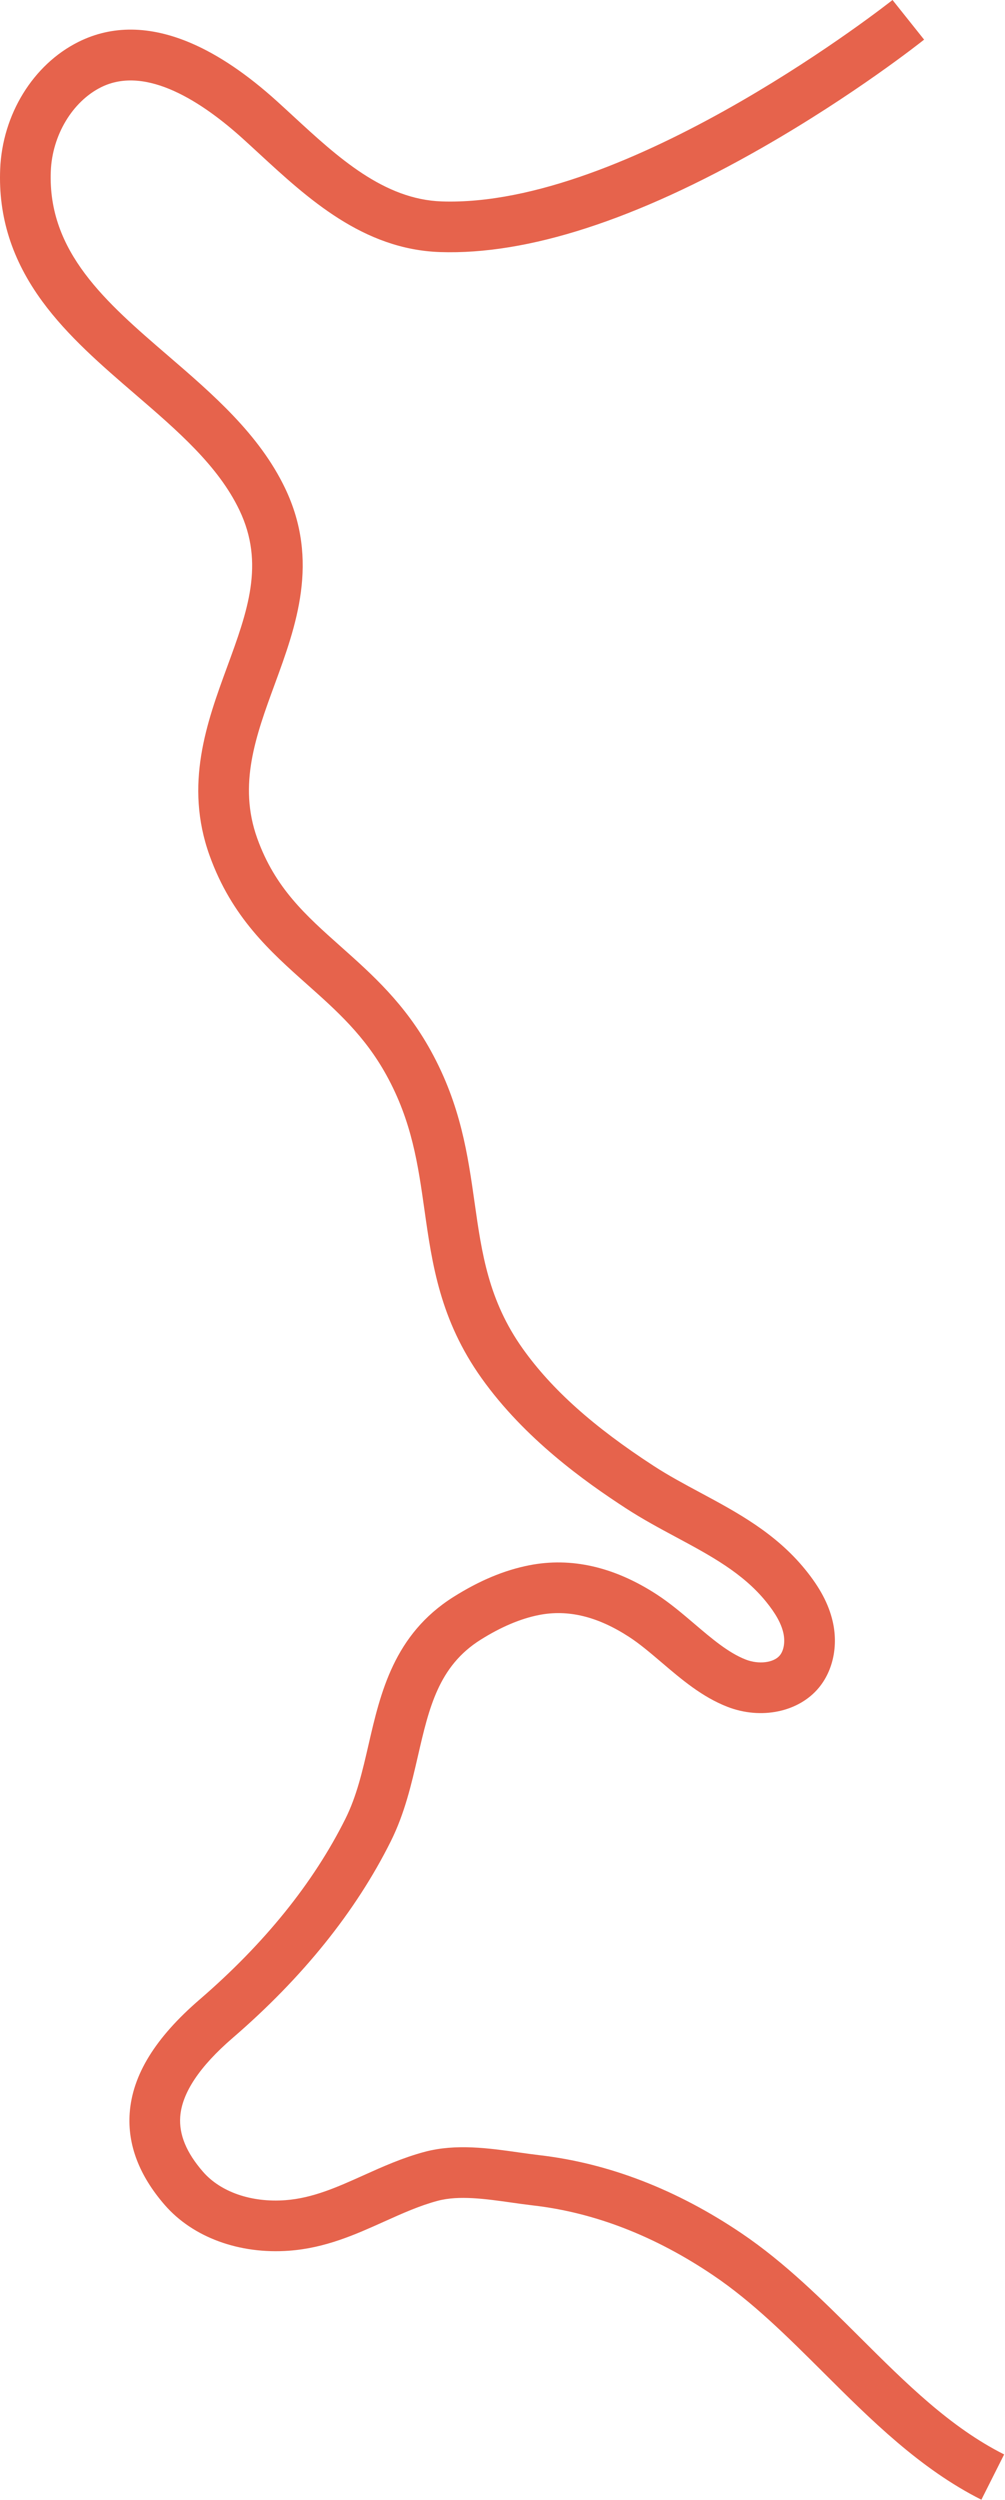 <?xml version="1.0" encoding="UTF-8"?> <svg xmlns="http://www.w3.org/2000/svg" width="714" height="1776" viewBox="0 0 714 1776" fill="none"><g clip-path="url(#clip0_219_2442)"><path d="M697.221 1775.66C653.685 1753.76 618.819 1719.01 585.101 1685.41C559.19 1659.59 534.715 1635.2 506.749 1616.3C465.403 1588.35 422.35 1571.64 378.785 1566.63C373.668 1566.04 368.401 1565.29 363.307 1564.57C345.008 1561.98 326.088 1559.3 311.011 1563.32C298.135 1566.75 285.95 1572.23 273.048 1578.04C252.496 1587.29 231.245 1596.86 205.487 1598.78C170.073 1601.42 137.018 1589.29 117.043 1566.3C98.9 1545.42 90.52 1523.45 92.138 1500.99C94.092 1473.87 110.346 1447.49 141.831 1420.34C187.85 1380.66 222.698 1337.46 245.408 1291.93C253.404 1275.9 257.514 1258.05 261.865 1239.15C270.299 1202.52 279.86 1161.01 322.221 1134.34C340.669 1122.73 358.229 1115.39 375.901 1111.9C405.799 1106 436.263 1112.94 466.45 1132.52C476.035 1138.74 484.872 1146.27 493.418 1153.55C505.811 1164.1 517.517 1174.07 529.829 1178.87C539.059 1182.46 549.681 1181.16 554.009 1175.91C556.975 1172.31 557.941 1165.95 556.469 1159.7C554.906 1153.06 551.005 1146.07 544.195 1137.68C527.651 1117.32 504.707 1105 480.415 1091.95C468.644 1085.63 456.473 1079.09 444.715 1071.44C415.342 1052.34 372.753 1021.98 342.15 979.022C312.623 937.578 307.002 897.914 301.568 859.555C296.983 827.197 292.653 796.633 274.543 763.762C259.089 735.71 239.228 718.019 218.202 699.289C191.863 675.828 164.627 651.567 148.867 607.657C130.763 557.215 147.025 512.856 161.372 473.718C175.801 434.355 188.263 400.36 170.073 362.347C154.986 330.819 126.248 306.072 95.822 279.873C72.377 259.685 48.135 238.81 29.998 214.035C8.542 184.724 -1.231 154.01 0.124 120.139C1.676 81.331 23.491 45.861 55.698 29.774C79.584 17.842 106.499 18.126 135.694 30.613C155.164 38.94 175.738 52.856 196.847 71.975C200.658 75.426 204.527 78.993 208.268 82.444C239.868 111.58 272.543 141.709 313.888 143.086C315.875 143.152 317.891 143.185 319.9 143.185C452.777 143.185 632.266 1.454 634.091 0L656.53 28.151C654.543 29.735 607.122 67.373 541.388 104.966C451.805 156.199 374.889 181.134 312.691 179.066C257.975 177.244 218.603 140.94 183.865 108.91C180.012 105.357 176.373 102.001 172.681 98.658C144.412 73.054 103.963 45.906 71.784 61.98C51.458 72.133 37.115 96.084 36.094 121.578C33.8 178.958 75.336 214.726 119.312 252.593C151.212 280.063 184.199 308.467 202.545 346.807C227.286 398.505 210.225 445.047 195.172 486.109C181.743 522.743 169.058 557.345 182.751 595.496C195.415 630.781 217.071 650.071 242.147 672.407C264.514 692.331 287.643 712.933 306.075 746.391C327.371 785.045 332.374 820.356 337.212 854.505C342.264 890.16 347.036 923.838 371.47 958.133C392.059 987.031 421.57 1013.45 464.342 1041.26C474.836 1048.09 485.821 1053.99 497.45 1060.24C523.796 1074.39 551.042 1089.02 572.134 1114.98C582.499 1127.74 588.656 1139.33 591.51 1151.45C595.589 1168.77 591.956 1186.47 581.791 1198.81C567.493 1216.16 540.752 1221.75 516.767 1212.42C498.795 1205.42 484.194 1192.98 470.074 1180.95C462.051 1174.12 454.474 1167.66 446.856 1162.72C424.484 1148.21 403.555 1143.14 382.874 1147.22C369.795 1149.8 355.841 1155.72 341.4 1164.81C311.608 1183.56 304.814 1213.07 296.947 1247.23C292.315 1267.34 287.526 1288.14 277.623 1308C252.771 1357.82 214.994 1404.79 165.34 1447.61C141.806 1467.9 129.258 1486.73 128.044 1503.58C127.127 1516.32 132.417 1529.11 144.218 1542.69C156.776 1557.14 178.672 1564.69 202.8 1562.88C222.243 1561.43 239.744 1553.55 258.272 1545.21C271.919 1539.07 286.032 1532.72 301.738 1528.53C323.891 1522.62 347.515 1525.97 368.359 1528.93C373.448 1529.65 378.254 1530.33 382.901 1530.87C432.269 1536.55 480.72 1555.25 526.907 1586.47C557.707 1607.28 584.552 1634.04 610.513 1659.91C643.683 1692.97 675.012 1724.19 713.397 1743.5L697.221 1775.66Z" fill="#E6634C"></path></g><defs><clipPath id="clip0_219_2442"><rect width="713.397" height="1775.66" fill="white"></rect></clipPath></defs></svg> 
